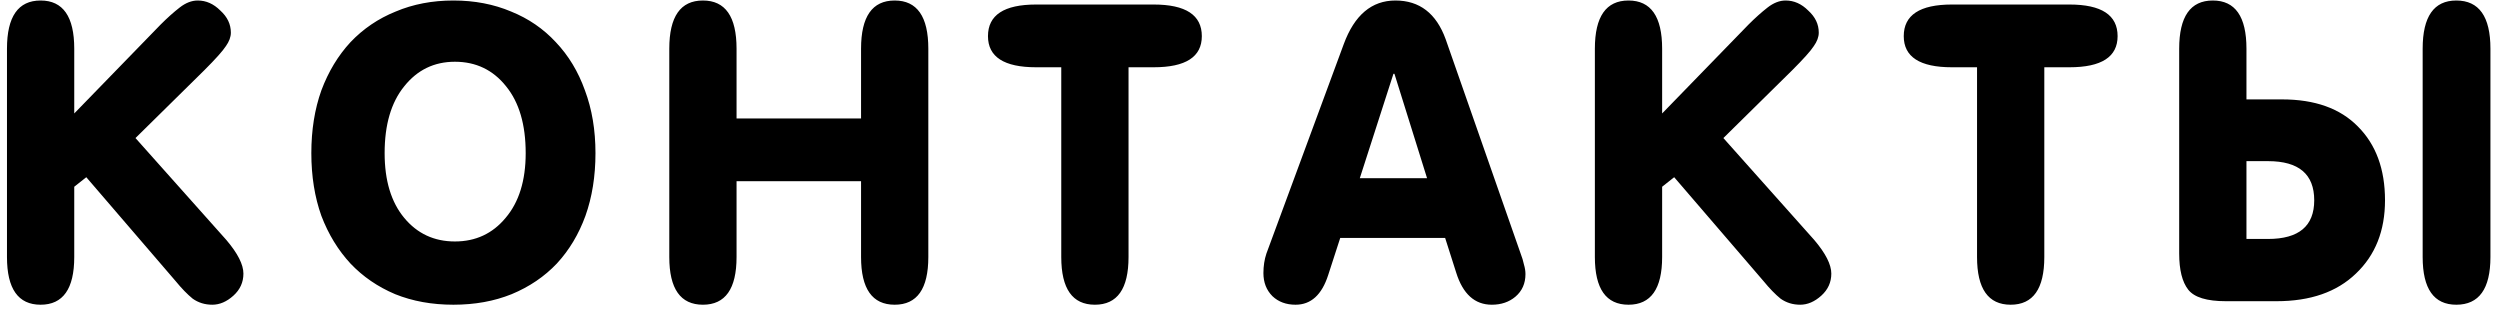<?xml version="1.0" encoding="UTF-8"?> <svg xmlns="http://www.w3.org/2000/svg" width="249" height="31" viewBox="0 0 249 31" fill="none"><path d="M0.695 4.85C0.695 1.65 1.811 0.05 4.045 0.05C6.278 0.05 7.395 1.65 7.395 4.85V11.3L15.995 2.45C16.661 1.783 17.294 1.217 17.895 0.75C18.494 0.283 19.095 0.05 19.695 0.05C20.528 0.05 21.278 0.383 21.945 1.05C22.645 1.683 22.994 2.417 22.994 3.25C22.994 3.683 22.828 4.133 22.494 4.6C22.195 5.067 21.478 5.867 20.345 7L13.495 13.75L22.544 23.9C23.678 25.233 24.244 26.35 24.244 27.25C24.244 28.117 23.911 28.85 23.244 29.45C22.578 30.05 21.878 30.35 21.145 30.35C20.411 30.35 19.761 30.15 19.195 29.75C18.661 29.317 18.095 28.733 17.494 28L8.595 17.65L7.395 18.6V25.6C7.395 28.767 6.278 30.35 4.045 30.35C1.811 30.35 0.695 28.767 0.695 25.6V4.85ZM31.009 15.25C31.009 12.95 31.342 10.867 32.009 9C32.709 7.133 33.675 5.533 34.909 4.2C36.175 2.867 37.675 1.85 39.409 1.15C41.142 0.417 43.059 0.05 45.159 0.05C47.259 0.05 49.175 0.417 50.909 1.15C52.642 1.85 54.125 2.867 55.359 4.2C56.625 5.533 57.592 7.133 58.259 9C58.959 10.867 59.309 12.95 59.309 15.25C59.309 17.55 58.975 19.633 58.309 21.5C57.642 23.333 56.692 24.917 55.459 26.25C54.225 27.55 52.725 28.567 50.959 29.3C49.225 30 47.292 30.35 45.159 30.35C43.025 30.35 41.092 30 39.359 29.3C37.625 28.567 36.142 27.55 34.909 26.25C33.675 24.917 32.709 23.333 32.009 21.5C31.342 19.633 31.009 17.55 31.009 15.25ZM38.309 15.25C38.309 17.983 38.959 20.133 40.259 21.7C41.559 23.267 43.242 24.05 45.309 24.05C47.375 24.05 49.059 23.267 50.359 21.7C51.692 20.133 52.359 17.983 52.359 15.25C52.359 12.417 51.709 10.2 50.409 8.6C49.109 6.967 47.409 6.15 45.309 6.15C43.242 6.15 41.559 6.967 40.259 8.6C38.959 10.2 38.309 12.417 38.309 15.25ZM73.361 25.6C73.361 28.767 72.245 30.35 70.011 30.35C67.778 30.35 66.661 28.767 66.661 25.6V4.85C66.661 1.65 67.778 0.05 70.011 0.05C72.245 0.05 73.361 1.65 73.361 4.85V11.8H85.761V4.85C85.761 1.65 86.878 0.05 89.111 0.05C91.345 0.05 92.461 1.65 92.461 4.85V25.6C92.461 28.767 91.345 30.35 89.111 30.35C86.878 30.35 85.761 28.767 85.761 25.6V18.05H73.361V25.6ZM103.202 6.7C100.002 6.7 98.402 5.667 98.402 3.6C98.402 1.5 100.002 0.45 103.202 0.45H114.902C118.102 0.45 119.702 1.5 119.702 3.6C119.702 5.667 118.102 6.7 114.902 6.7H112.402V25.6C112.402 28.767 111.285 30.35 109.052 30.35C106.819 30.35 105.702 28.767 105.702 25.6V6.7H103.202ZM138.986 0.05C141.386 0.05 143.053 1.333 143.986 3.9L151.436 25.2C151.603 25.633 151.72 26.017 151.786 26.35C151.886 26.683 151.936 27 151.936 27.3C151.936 28.233 151.603 28.983 150.936 29.55C150.303 30.083 149.52 30.35 148.586 30.35C146.886 30.35 145.703 29.283 145.036 27.15L143.936 23.7H133.486L132.286 27.4C131.653 29.367 130.57 30.35 129.036 30.35C128.103 30.35 127.336 30.067 126.736 29.5C126.136 28.9 125.836 28.133 125.836 27.2C125.836 26.5 125.936 25.85 126.136 25.25L133.836 4.4C134.903 1.5 136.62 0.05 138.986 0.05ZM135.436 17.75H142.136L138.886 7.35H138.786L135.436 17.75ZM158.849 4.85C158.849 1.65 159.965 0.05 162.199 0.05C164.432 0.05 165.549 1.65 165.549 4.85V11.3L174.149 2.45C174.815 1.783 175.449 1.217 176.049 0.75C176.649 0.283 177.249 0.05 177.849 0.05C178.682 0.05 179.432 0.383 180.099 1.05C180.799 1.683 181.149 2.417 181.149 3.25C181.149 3.683 180.982 4.133 180.649 4.6C180.349 5.067 179.632 5.867 178.499 7L171.649 13.75L180.699 23.9C181.832 25.233 182.399 26.35 182.399 27.25C182.399 28.117 182.065 28.85 181.399 29.45C180.732 30.05 180.032 30.35 179.299 30.35C178.565 30.35 177.915 30.15 177.349 29.75C176.815 29.317 176.249 28.733 175.649 28L166.749 17.65L165.549 18.6V25.6C165.549 28.767 164.432 30.35 162.199 30.35C159.965 30.35 158.849 28.767 158.849 25.6V4.85ZM194.413 6.7C191.213 6.7 189.613 5.667 189.613 3.6C189.613 1.5 191.213 0.45 194.413 0.45H206.113C209.313 0.45 210.913 1.5 210.913 3.6C210.913 5.667 209.313 6.7 206.113 6.7H203.613V25.6C203.613 28.767 202.496 30.35 200.263 30.35C198.03 30.35 196.913 28.767 196.913 25.6V6.7H194.413ZM223.747 23.8H225.897C228.964 23.8 230.497 22.517 230.497 19.95C230.497 17.35 228.964 16.05 225.897 16.05H223.747V23.8ZM223.747 9.9H227.297C230.564 9.9 233.081 10.8 234.847 12.6C236.647 14.4 237.547 16.85 237.547 19.95C237.547 22.983 236.581 25.417 234.647 27.25C232.747 29.083 230.114 30 226.747 30H221.697C219.797 30 218.547 29.617 217.947 28.85C217.347 28.083 217.047 26.883 217.047 25.25V4.85C217.047 1.65 218.164 0.05 220.397 0.05C222.631 0.05 223.747 1.65 223.747 4.85V9.9ZM248.047 25.6C248.047 28.767 246.914 30.35 244.647 30.35C242.414 30.35 241.297 28.767 241.297 25.6V4.85C241.297 1.65 242.414 0.05 244.647 0.05C246.914 0.05 248.047 1.65 248.047 4.85V25.6Z" fill="black"></path></svg> 